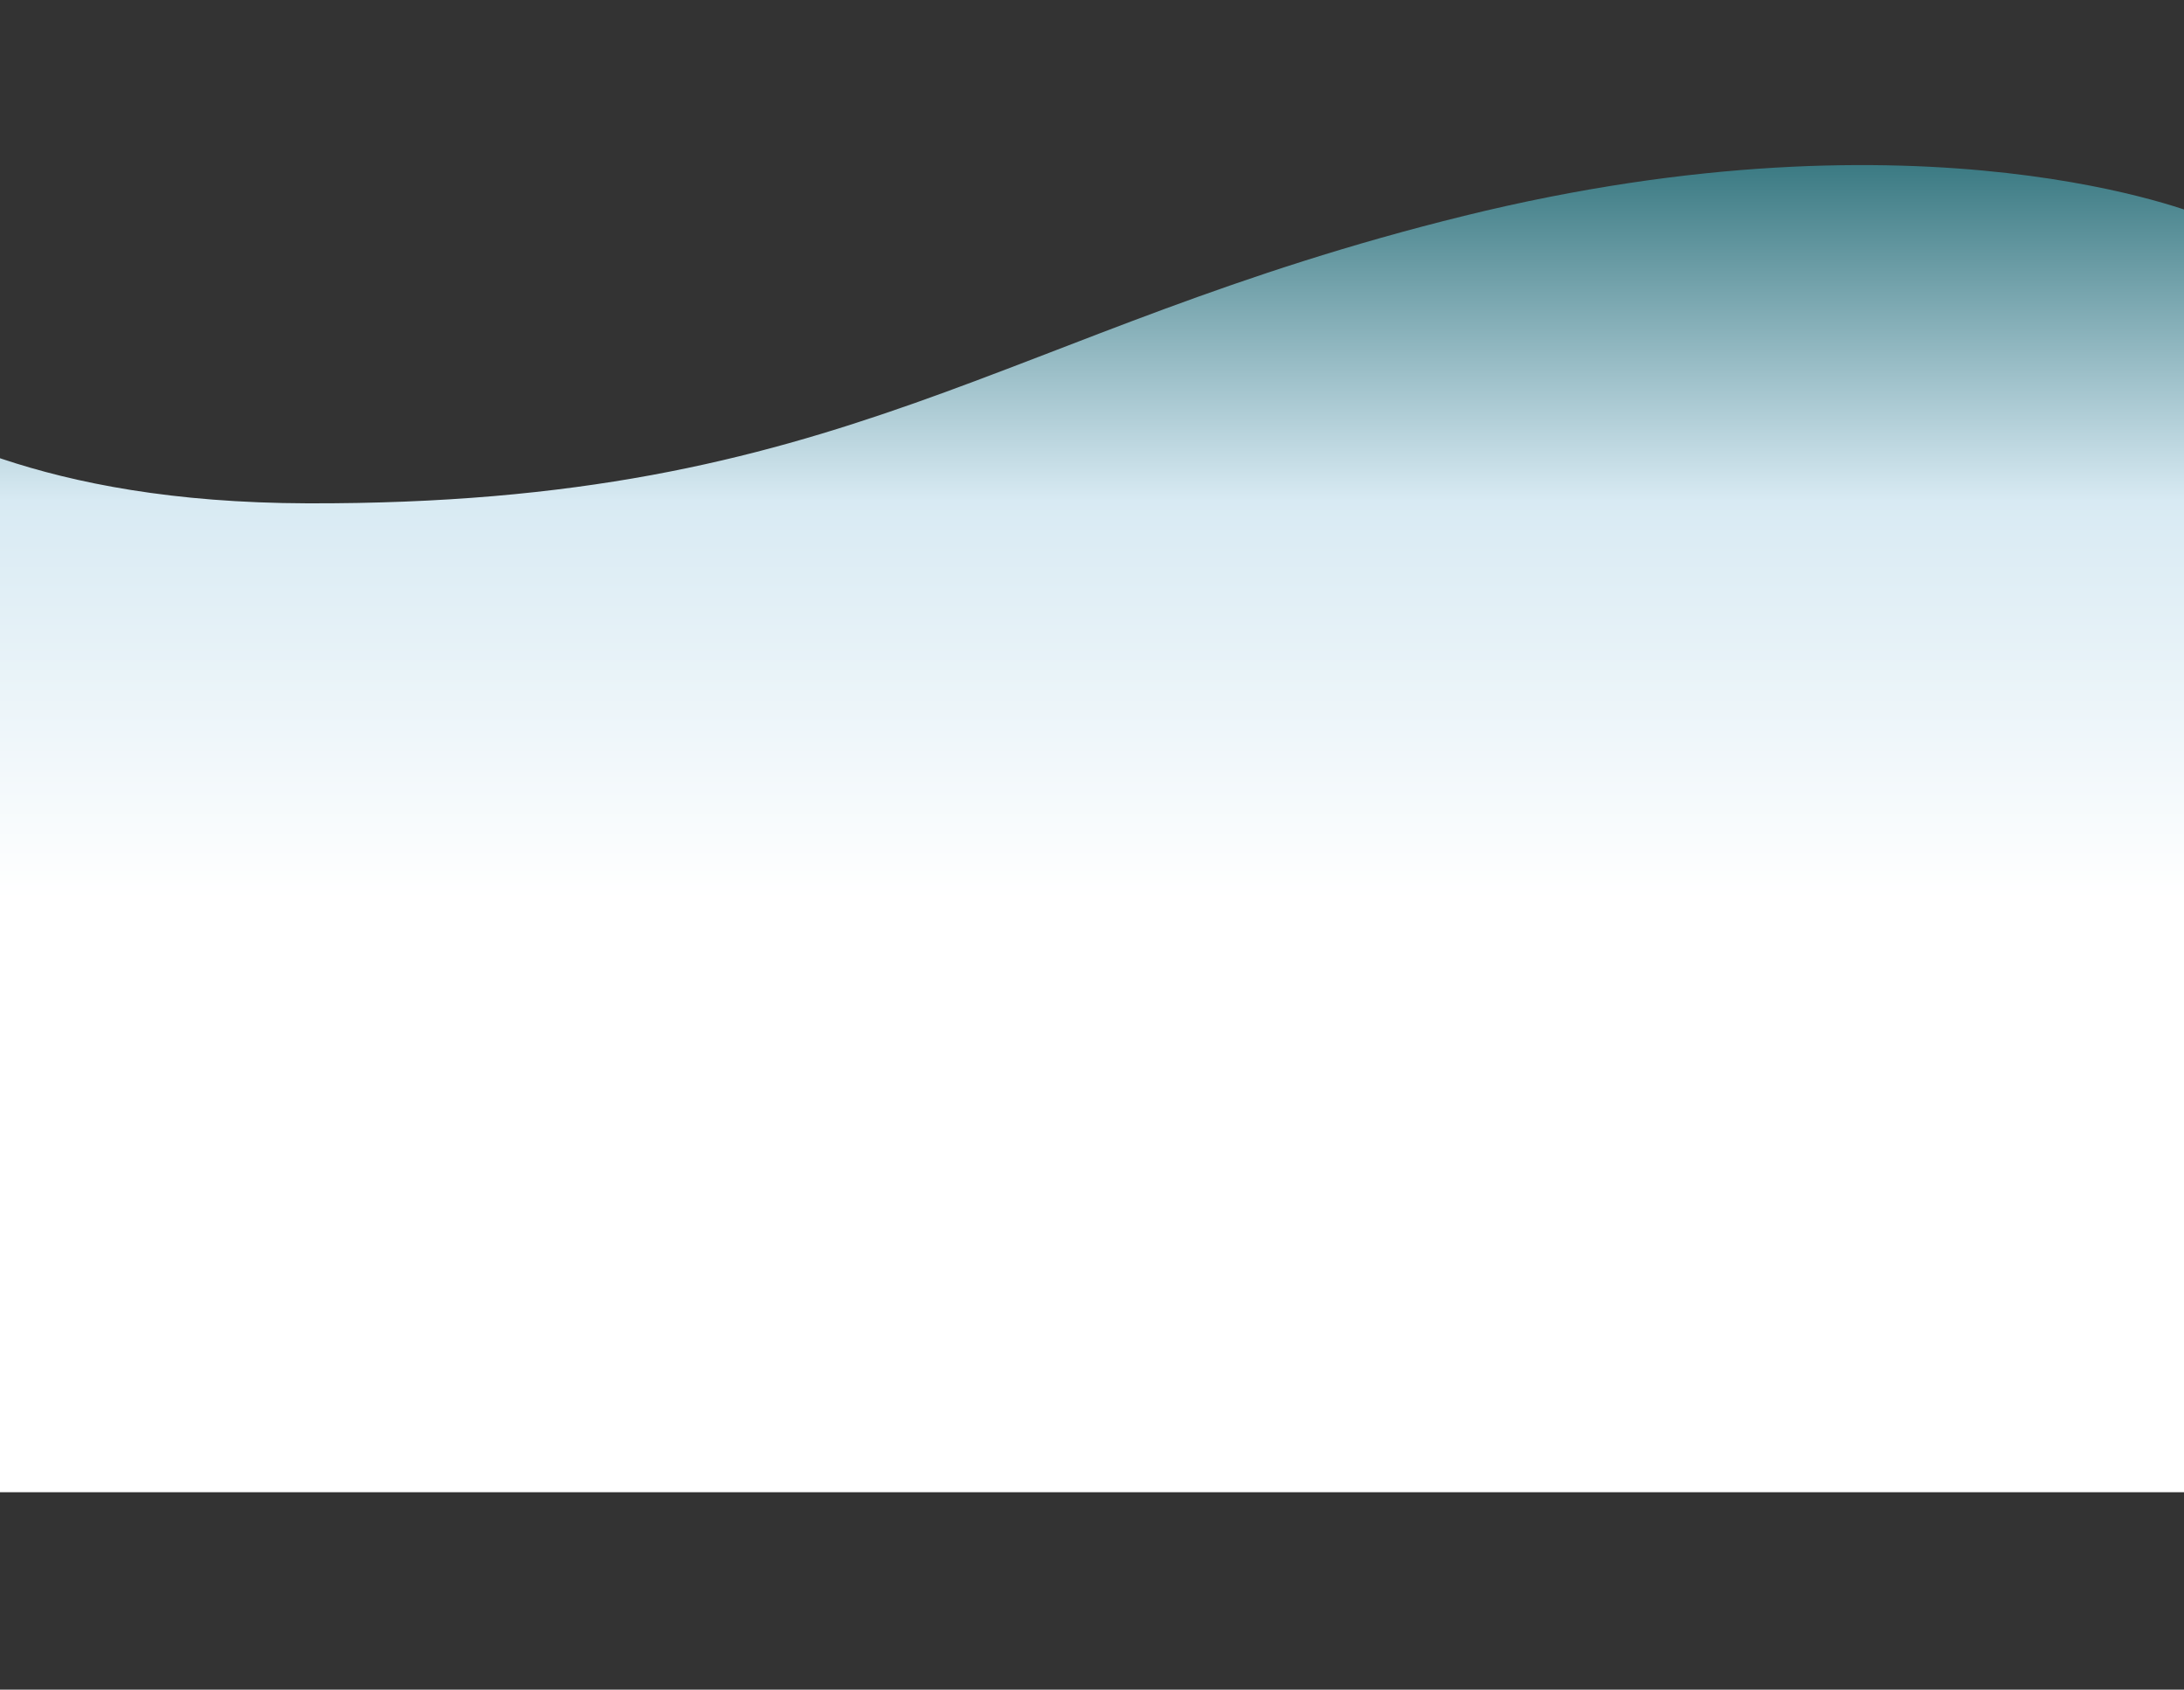<svg xmlns="http://www.w3.org/2000/svg" xmlns:xlink="http://www.w3.org/1999/xlink" width="1280" height="990" viewBox="0 0 1280 990">
  <rect x="0" y="0" width="1280" height="990" fill="#333333" stroke="none"/>
  <defs>
    <clipPath id="clip-path">
      <rect id="Rectangle_4" data-name="Rectangle 4" width="1280" height="990" transform="translate(0 306)" fill="#fff" stroke="#707070" stroke-width="1"/>
    </clipPath>
    <linearGradient id="linear-gradient" x1="0.5" x2="0.5" y2="0.574" gradientUnits="objectBoundingBox">
      <stop offset="0" stop-color="#1c646d"/>
      <stop offset="0.502" stop-color="#d8eaf3"/>
      <stop offset="1" stop-color="#fff"/>
    </linearGradient>
  </defs>
  <g id="Mask_Group_36" data-name="Mask Group 36" transform="translate(0 -306)" clip-path="url(#clip-path)">
    <path id="Path_6135" data-name="Path 6135" d="M6661,3928.522H7996.069V3180.658s-160.388-66.893-432.069,0-360.827,169.373-678.031,168.461-282.6-184.976-347.955,24.1S6661,3928.522,6661,3928.522Z" transform="translate(-6705.777 -2748.207)" fill="url(#linear-gradient)"/>
  </g>
</svg>
